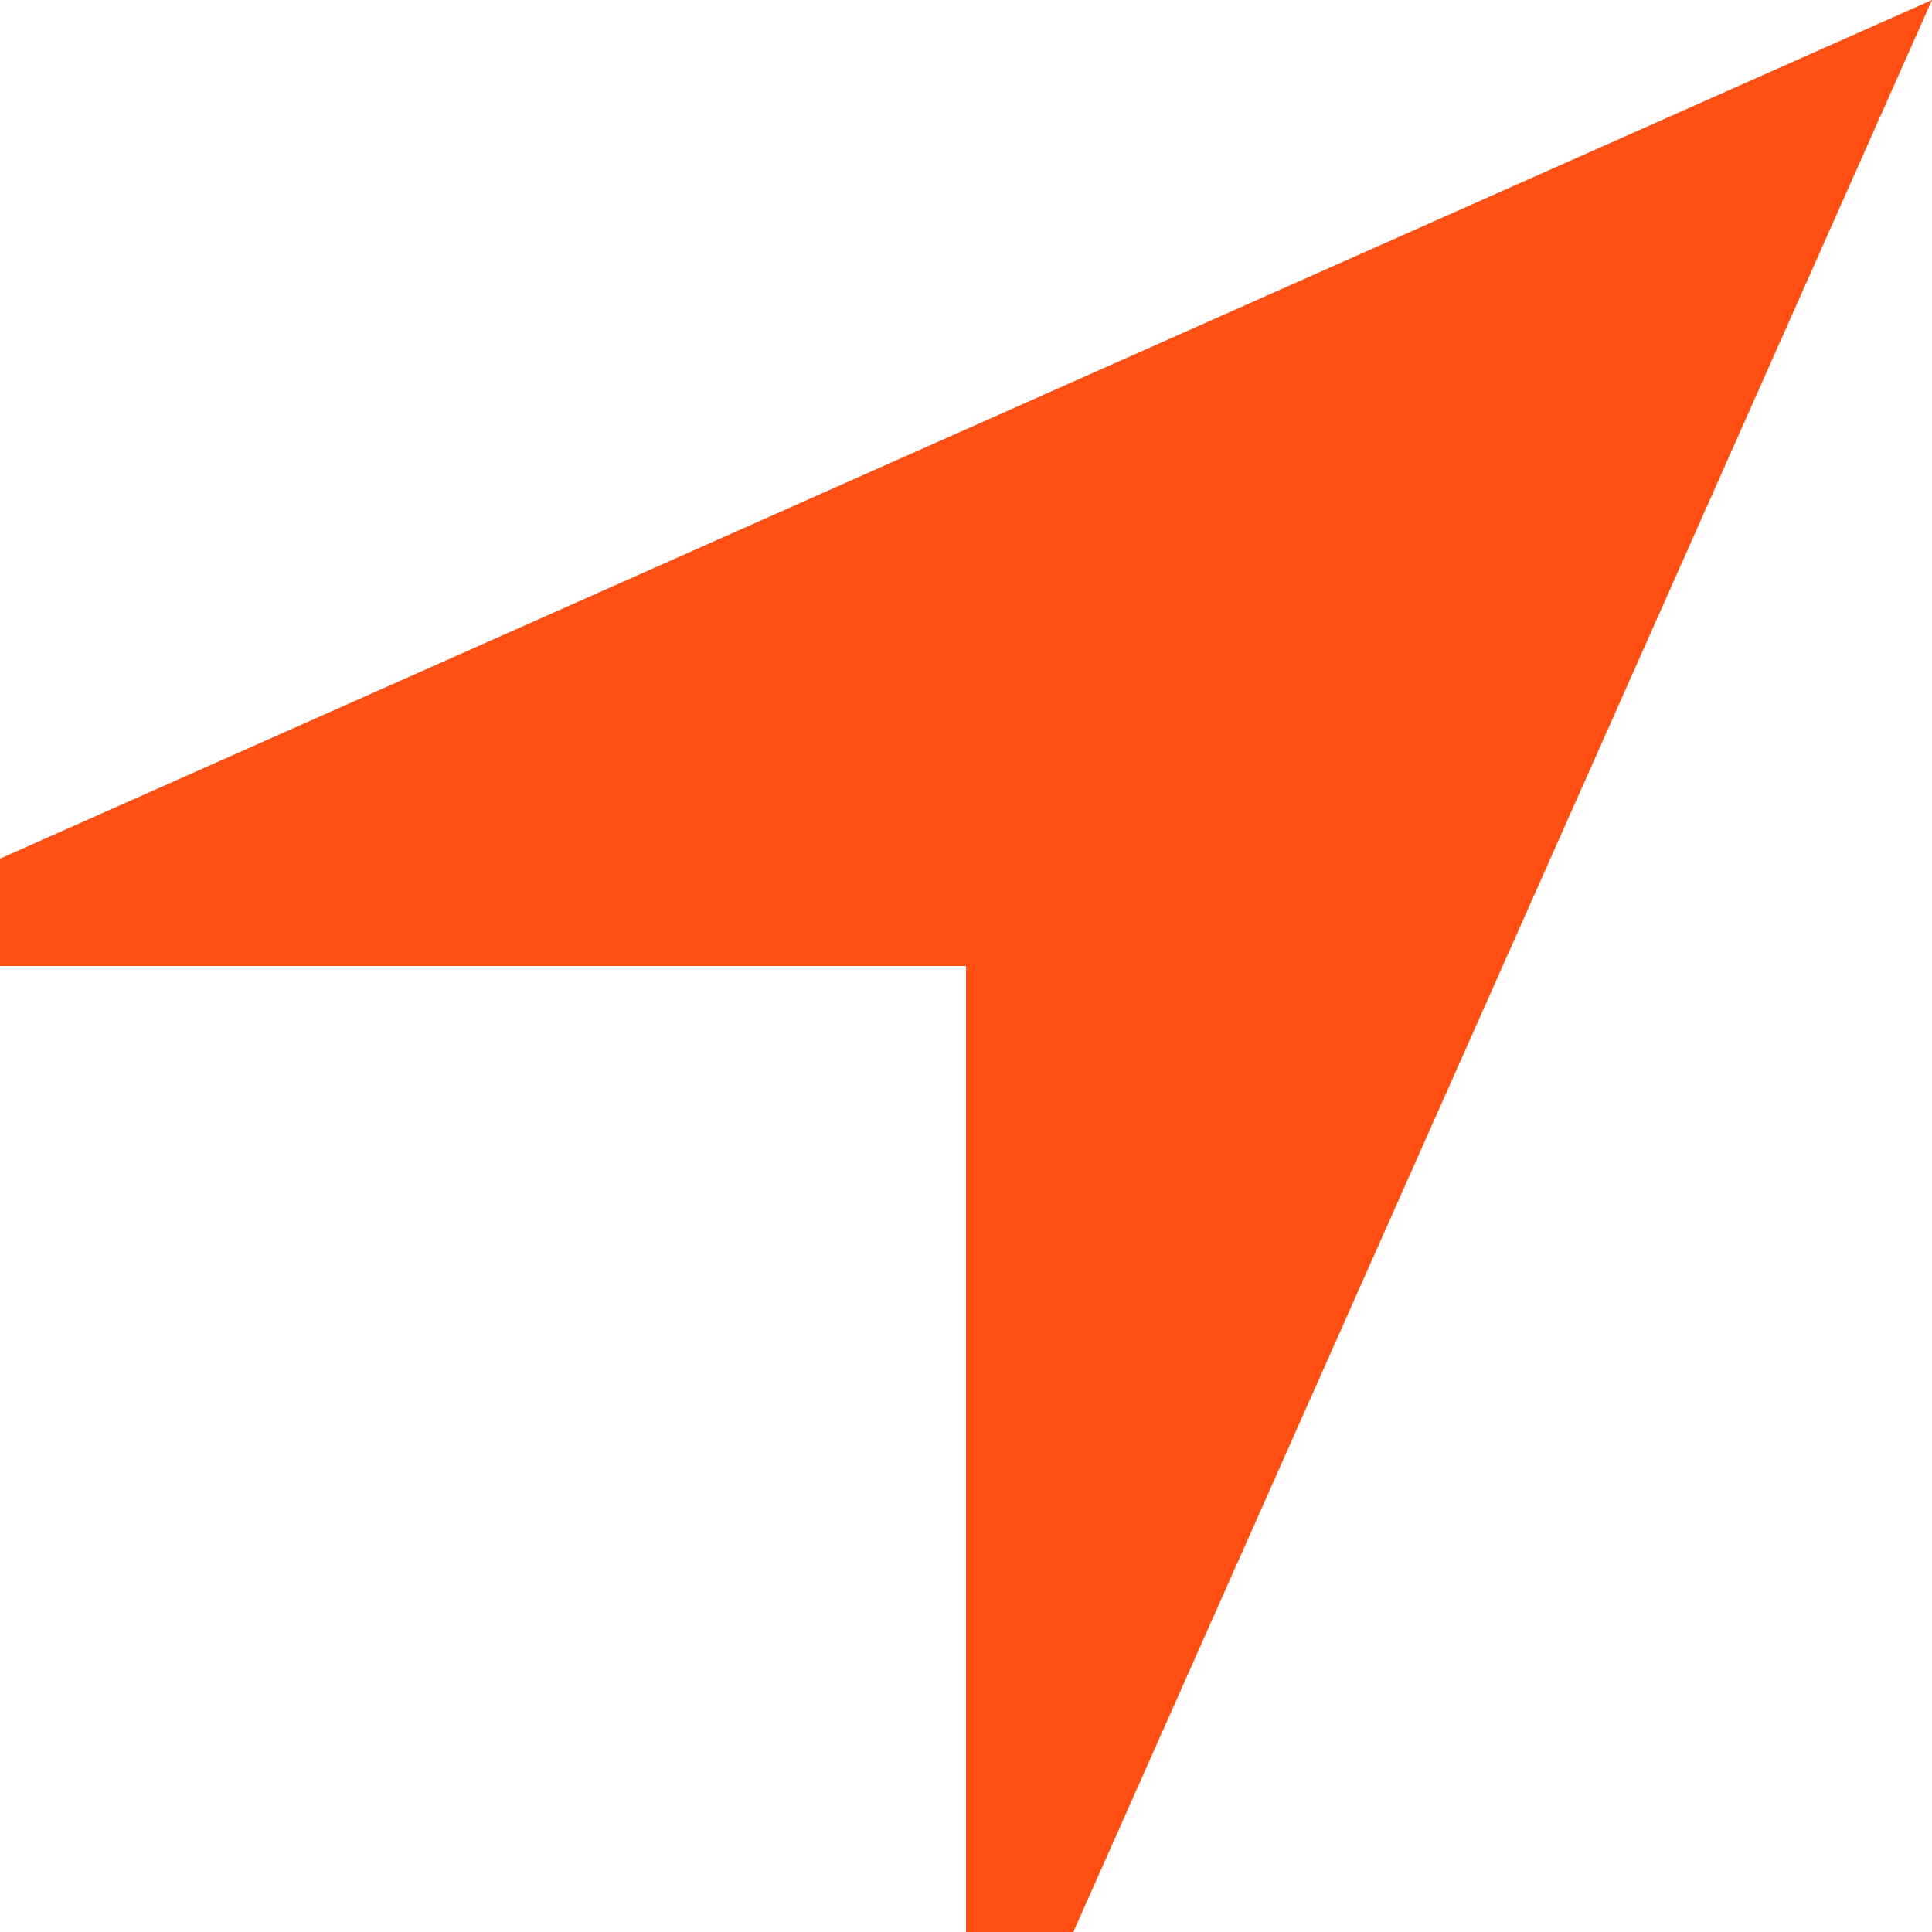 <?xml version="1.0" encoding="UTF-8"?>
<svg width="18px" height="18px" viewBox="0 0 18 18" version="1.1" xmlns="http://www.w3.org/2000/svg" xmlns:xlink="http://www.w3.org/1999/xlink">
    <!-- Generator: Sketch 52.5 (67469) - http://www.bohemiancoding.com/sketch -->
    <title>location</title>
    <desc>Created with Sketch.</desc>
    <g id="Page-1" stroke="none" stroke-width="1" fill="none" fill-rule="evenodd">
        <g id="Main-Page-(MSK)" transform="translate(-132, -11)" fill="#FF4F12">
            <g id="HEADER" transform="translate(-12, 0)">
                <g id="my_city" transform="translate(144, 8)">
                    <g id="Group-2">
                        <g id="location" transform="translate(0, 3)">
                            <polygon id="Path" points="0 9 9 9 9 18 10 18 18 0 0 8"></polygon>
                        </g>
                    </g>
                </g>
            </g>
        </g>
    </g>
</svg>